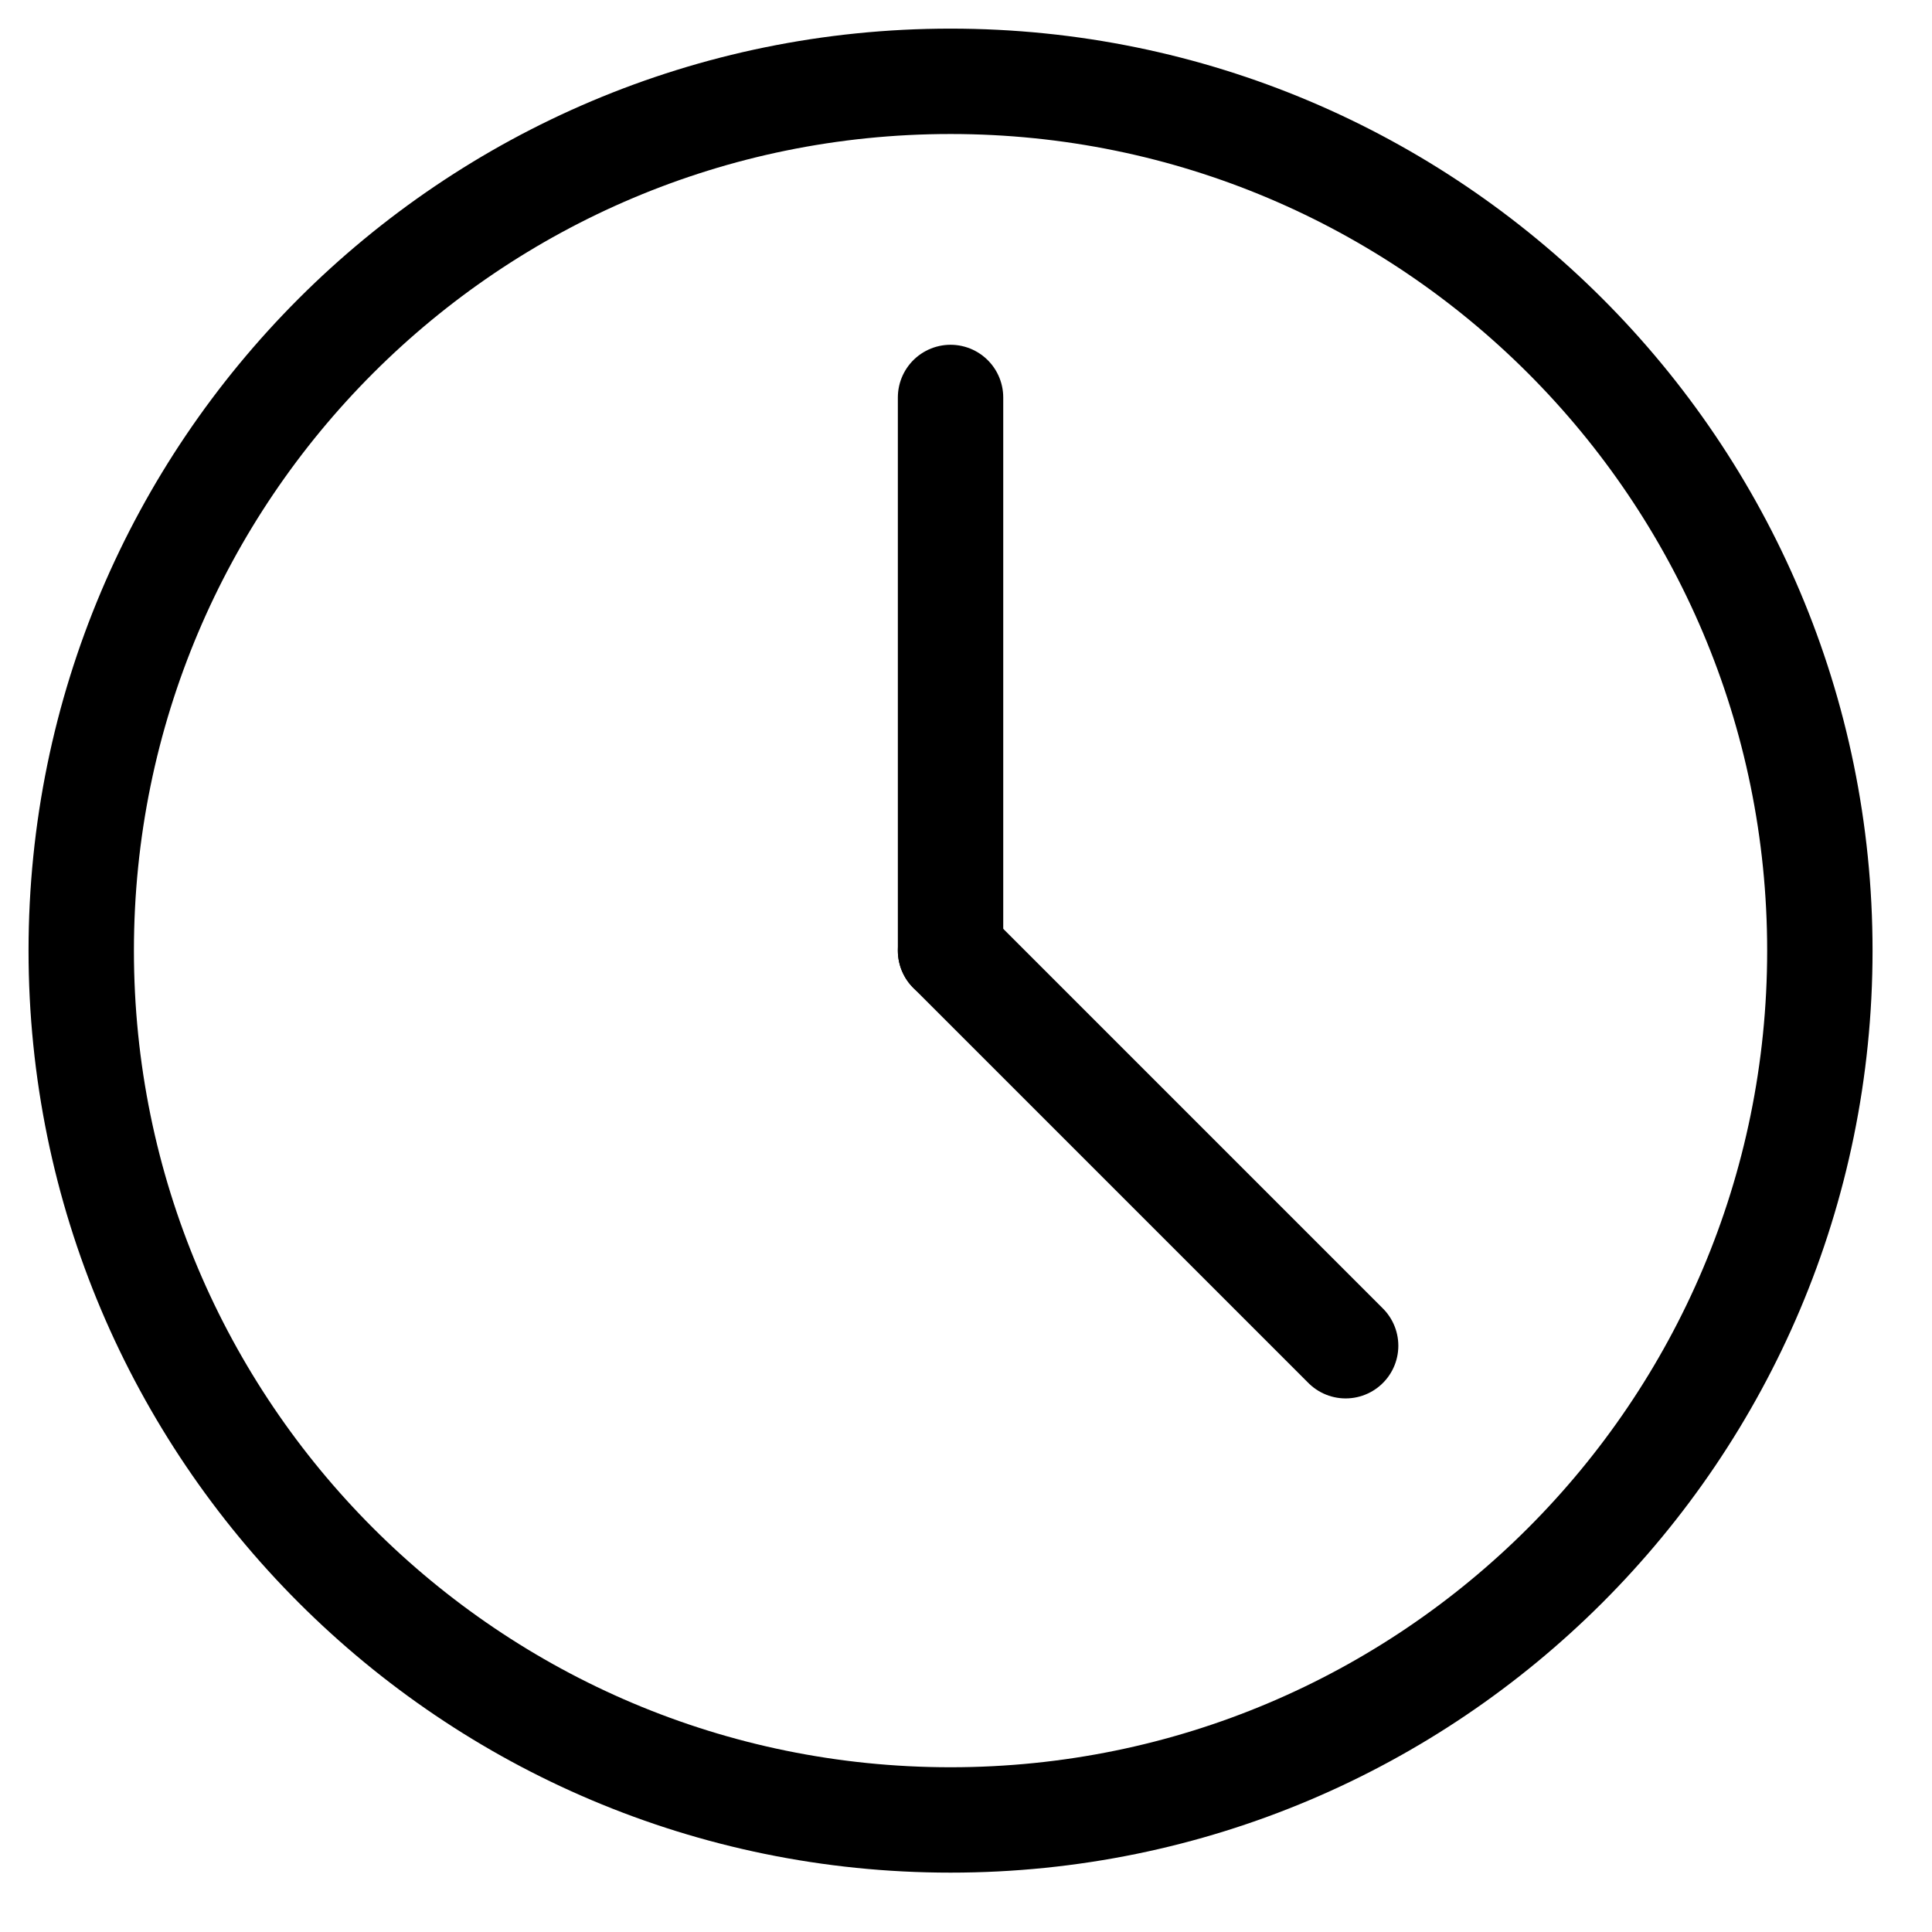 <svg xmlns="http://www.w3.org/2000/svg" width="22" height="22" viewBox="0 0 22 22" fill="none"><path d="M10.824 20.724C16.291 20.724 20.723 16.292 20.723 10.825C20.723 5.358 16.291 0.926 10.824 0.926C5.357 0.926 0.925 5.358 0.925 10.825C0.925 16.292 5.357 20.724 10.824 20.724Z" stroke="black" stroke-width="1.2" stroke-linecap="round" stroke-linejoin="round"></path><path d="M10.824 4.526V10.825" stroke="black" stroke-width="1.2" stroke-linecap="round" stroke-linejoin="round"></path><path d="M15.323 15.324L10.824 10.825" stroke="black" stroke-width="1.2" stroke-linecap="round" stroke-linejoin="round"></path></svg>